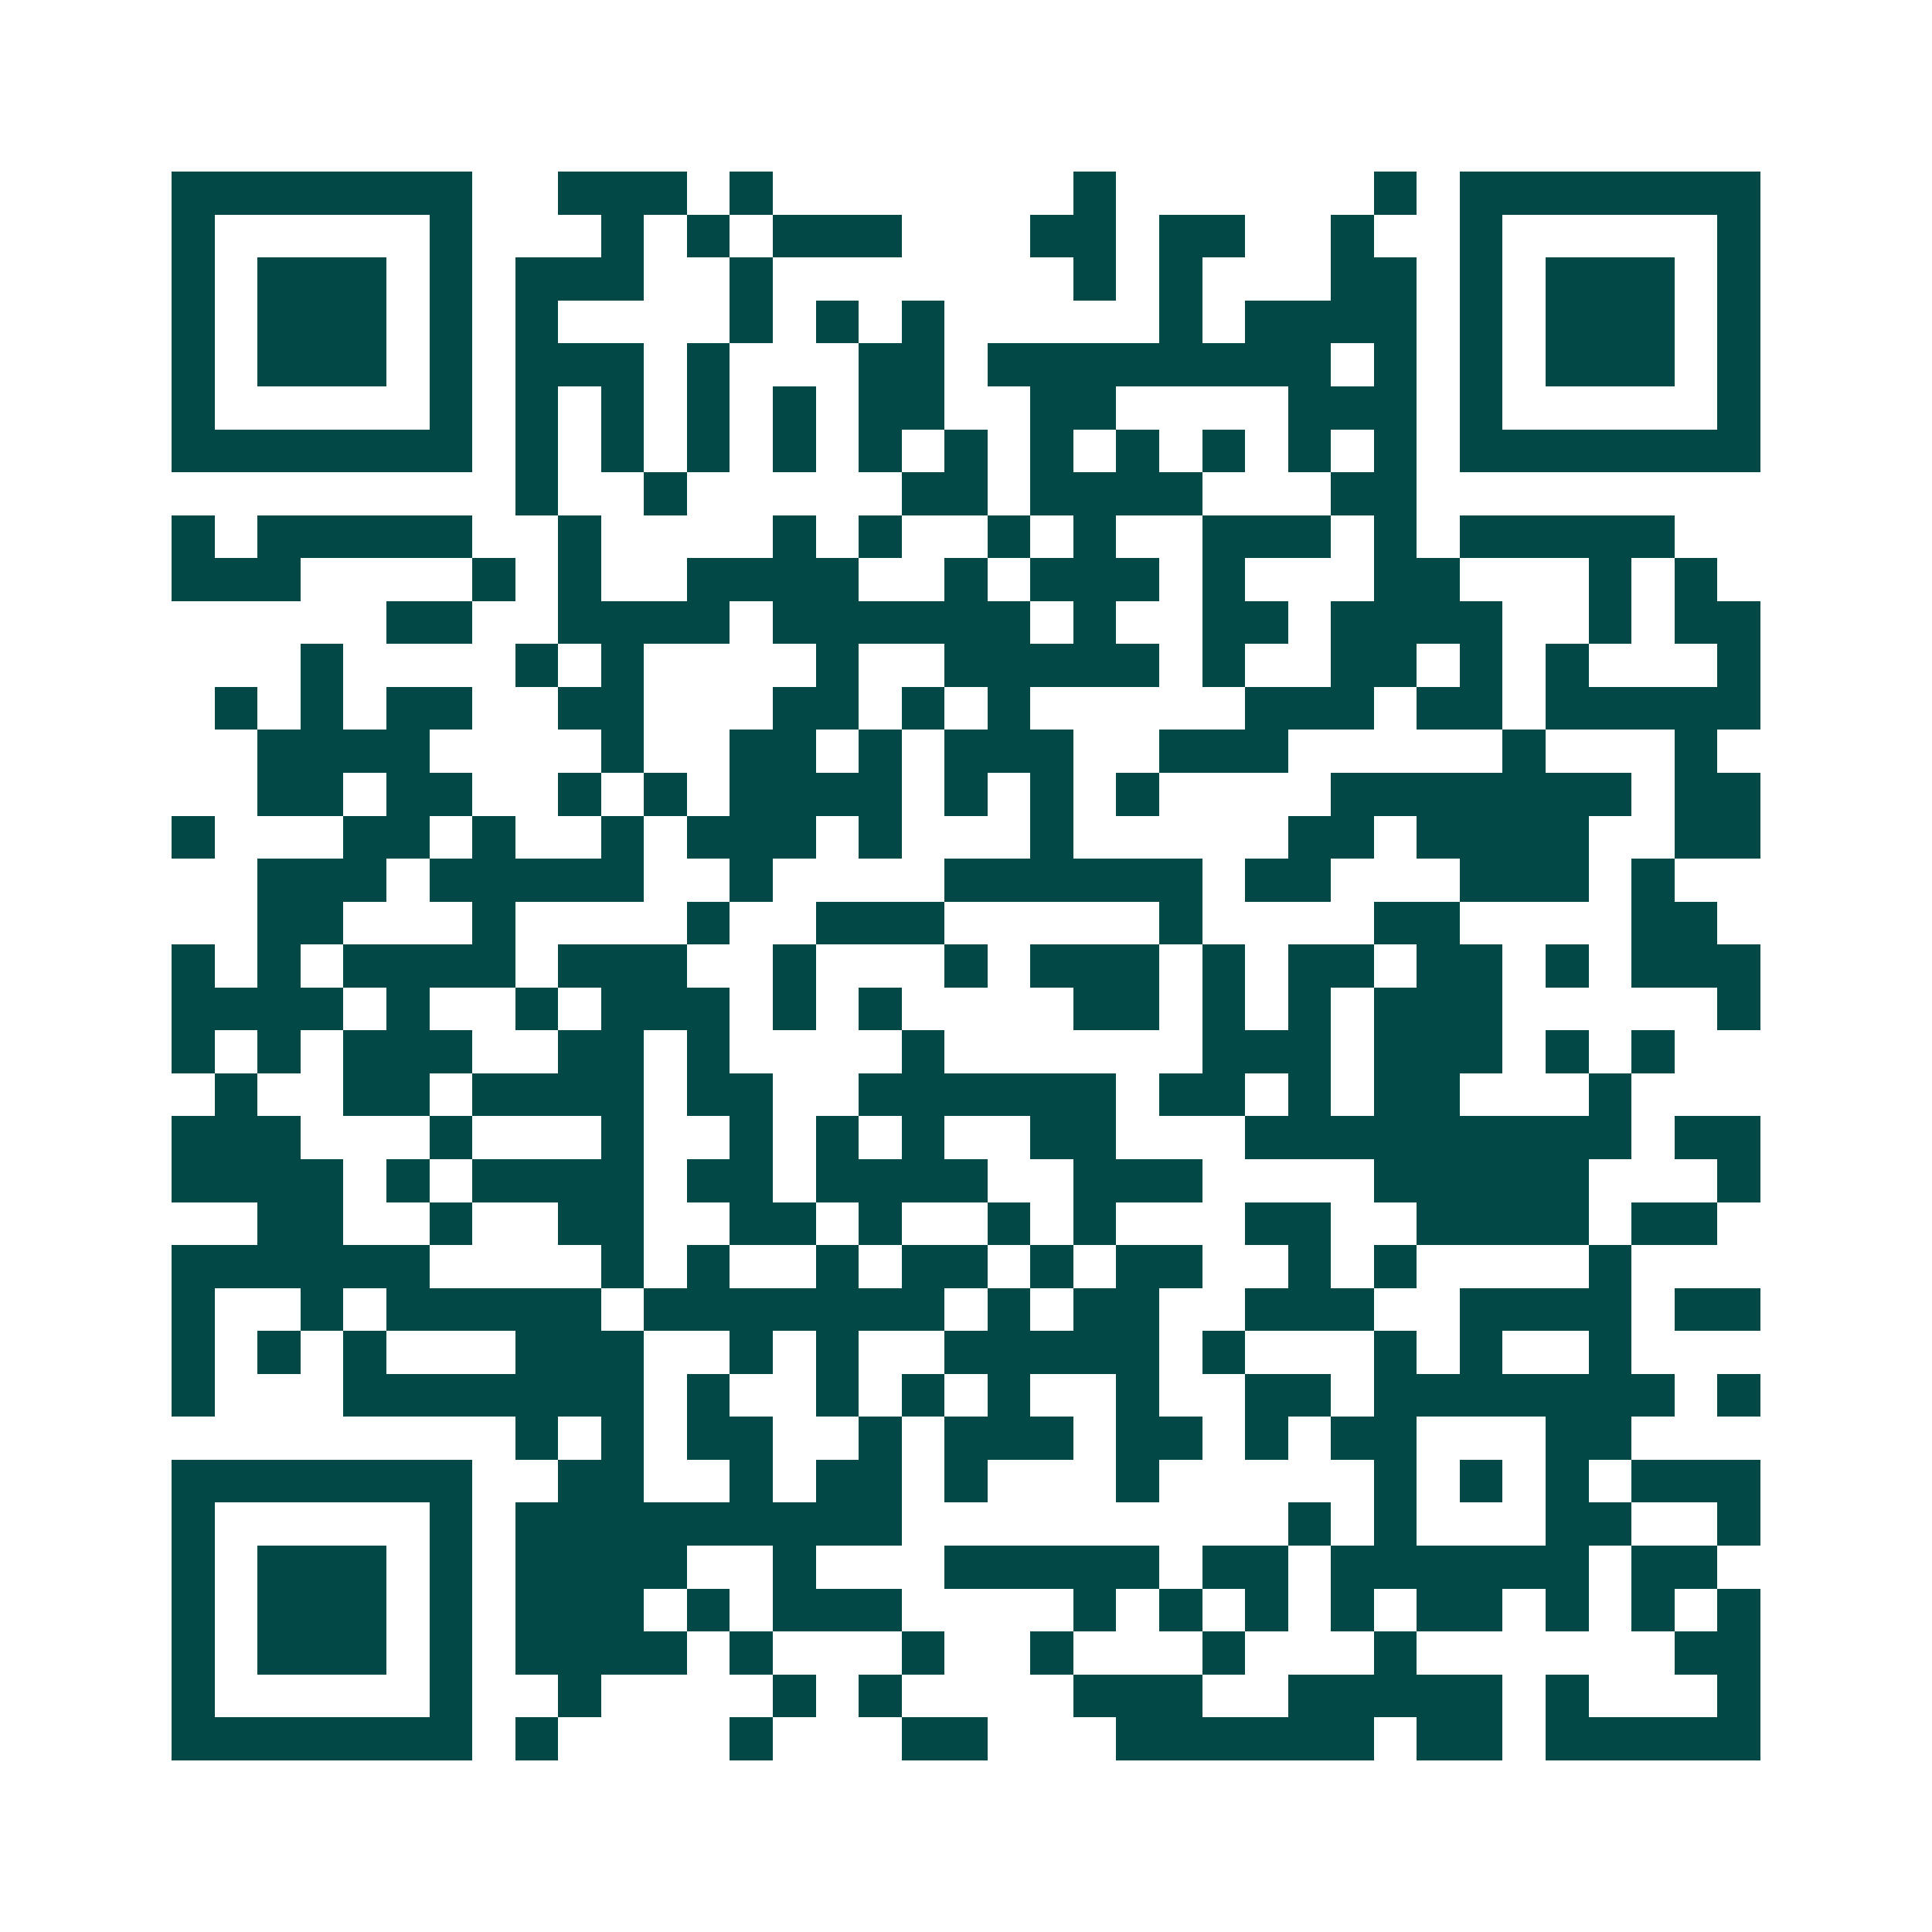 <svg xmlns="http://www.w3.org/2000/svg" width="200" height="200" viewBox="0 0 45 45" shape-rendering="crispEdges"><path fill="#ffffff" d="M0 0h45v45H0z"/><path stroke="#014847" d="M4 4.5h7m2 0h3m1 0h1m7 0h1m6 0h1m1 0h7M4 5.5h1m5 0h1m3 0h1m1 0h1m1 0h3m3 0h2m1 0h2m2 0h1m2 0h1m5 0h1M4 6.5h1m1 0h3m1 0h1m1 0h3m2 0h1m7 0h1m1 0h1m3 0h2m1 0h1m1 0h3m1 0h1M4 7.5h1m1 0h3m1 0h1m1 0h1m4 0h1m1 0h1m1 0h1m5 0h1m1 0h4m1 0h1m1 0h3m1 0h1M4 8.5h1m1 0h3m1 0h1m1 0h3m1 0h1m3 0h2m1 0h8m1 0h1m1 0h1m1 0h3m1 0h1M4 9.5h1m5 0h1m1 0h1m1 0h1m1 0h1m1 0h1m1 0h2m2 0h2m4 0h3m1 0h1m5 0h1M4 10.5h7m1 0h1m1 0h1m1 0h1m1 0h1m1 0h1m1 0h1m1 0h1m1 0h1m1 0h1m1 0h1m1 0h1m1 0h7M12 11.5h1m2 0h1m5 0h2m1 0h4m3 0h2M4 12.5h1m1 0h5m2 0h1m4 0h1m1 0h1m2 0h1m1 0h1m2 0h3m1 0h1m1 0h5M4 13.5h3m4 0h1m1 0h1m2 0h4m2 0h1m1 0h3m1 0h1m3 0h2m3 0h1m1 0h1M9 14.5h2m2 0h4m1 0h6m1 0h1m2 0h2m1 0h4m2 0h1m1 0h2M7 15.5h1m4 0h1m1 0h1m4 0h1m2 0h5m1 0h1m2 0h2m1 0h1m1 0h1m3 0h1M5 16.5h1m1 0h1m1 0h2m2 0h2m3 0h2m1 0h1m1 0h1m5 0h3m1 0h2m1 0h5M6 17.5h4m4 0h1m2 0h2m1 0h1m1 0h3m2 0h3m5 0h1m3 0h1M6 18.5h2m1 0h2m2 0h1m1 0h1m1 0h4m1 0h1m1 0h1m1 0h1m4 0h7m1 0h2M4 19.5h1m3 0h2m1 0h1m2 0h1m1 0h3m1 0h1m3 0h1m5 0h2m1 0h4m2 0h2M6 20.5h3m1 0h5m2 0h1m4 0h6m1 0h2m3 0h3m1 0h1M6 21.5h2m3 0h1m4 0h1m2 0h3m5 0h1m4 0h2m4 0h2M4 22.5h1m1 0h1m1 0h4m1 0h3m2 0h1m3 0h1m1 0h3m1 0h1m1 0h2m1 0h2m1 0h1m1 0h3M4 23.5h4m1 0h1m2 0h1m1 0h3m1 0h1m1 0h1m4 0h2m1 0h1m1 0h1m1 0h3m5 0h1M4 24.5h1m1 0h1m1 0h3m2 0h2m1 0h1m4 0h1m6 0h3m1 0h3m1 0h1m1 0h1M5 25.5h1m2 0h2m1 0h4m1 0h2m2 0h6m1 0h2m1 0h1m1 0h2m3 0h1M4 26.5h3m3 0h1m3 0h1m2 0h1m1 0h1m1 0h1m2 0h2m3 0h9m1 0h2M4 27.5h4m1 0h1m1 0h4m1 0h2m1 0h4m2 0h3m4 0h5m3 0h1M6 28.5h2m2 0h1m2 0h2m2 0h2m1 0h1m2 0h1m1 0h1m3 0h2m2 0h4m1 0h2M4 29.5h6m4 0h1m1 0h1m2 0h1m1 0h2m1 0h1m1 0h2m2 0h1m1 0h1m4 0h1M4 30.5h1m2 0h1m1 0h5m1 0h7m1 0h1m1 0h2m2 0h3m2 0h4m1 0h2M4 31.5h1m1 0h1m1 0h1m3 0h3m2 0h1m1 0h1m2 0h5m1 0h1m3 0h1m1 0h1m2 0h1M4 32.5h1m3 0h7m1 0h1m2 0h1m1 0h1m1 0h1m2 0h1m2 0h2m1 0h7m1 0h1M12 33.5h1m1 0h1m1 0h2m2 0h1m1 0h3m1 0h2m1 0h1m1 0h2m3 0h2M4 34.5h7m2 0h2m2 0h1m1 0h2m1 0h1m3 0h1m5 0h1m1 0h1m1 0h1m1 0h3M4 35.5h1m5 0h1m1 0h9m9 0h1m1 0h1m3 0h2m2 0h1M4 36.5h1m1 0h3m1 0h1m1 0h4m2 0h1m3 0h5m1 0h2m1 0h6m1 0h2M4 37.5h1m1 0h3m1 0h1m1 0h3m1 0h1m1 0h3m4 0h1m1 0h1m1 0h1m1 0h1m1 0h2m1 0h1m1 0h1m1 0h1M4 38.5h1m1 0h3m1 0h1m1 0h4m1 0h1m3 0h1m2 0h1m3 0h1m3 0h1m6 0h2M4 39.5h1m5 0h1m2 0h1m4 0h1m1 0h1m4 0h3m2 0h5m1 0h1m3 0h1M4 40.5h7m1 0h1m4 0h1m3 0h2m3 0h6m1 0h2m1 0h5"/></svg>

